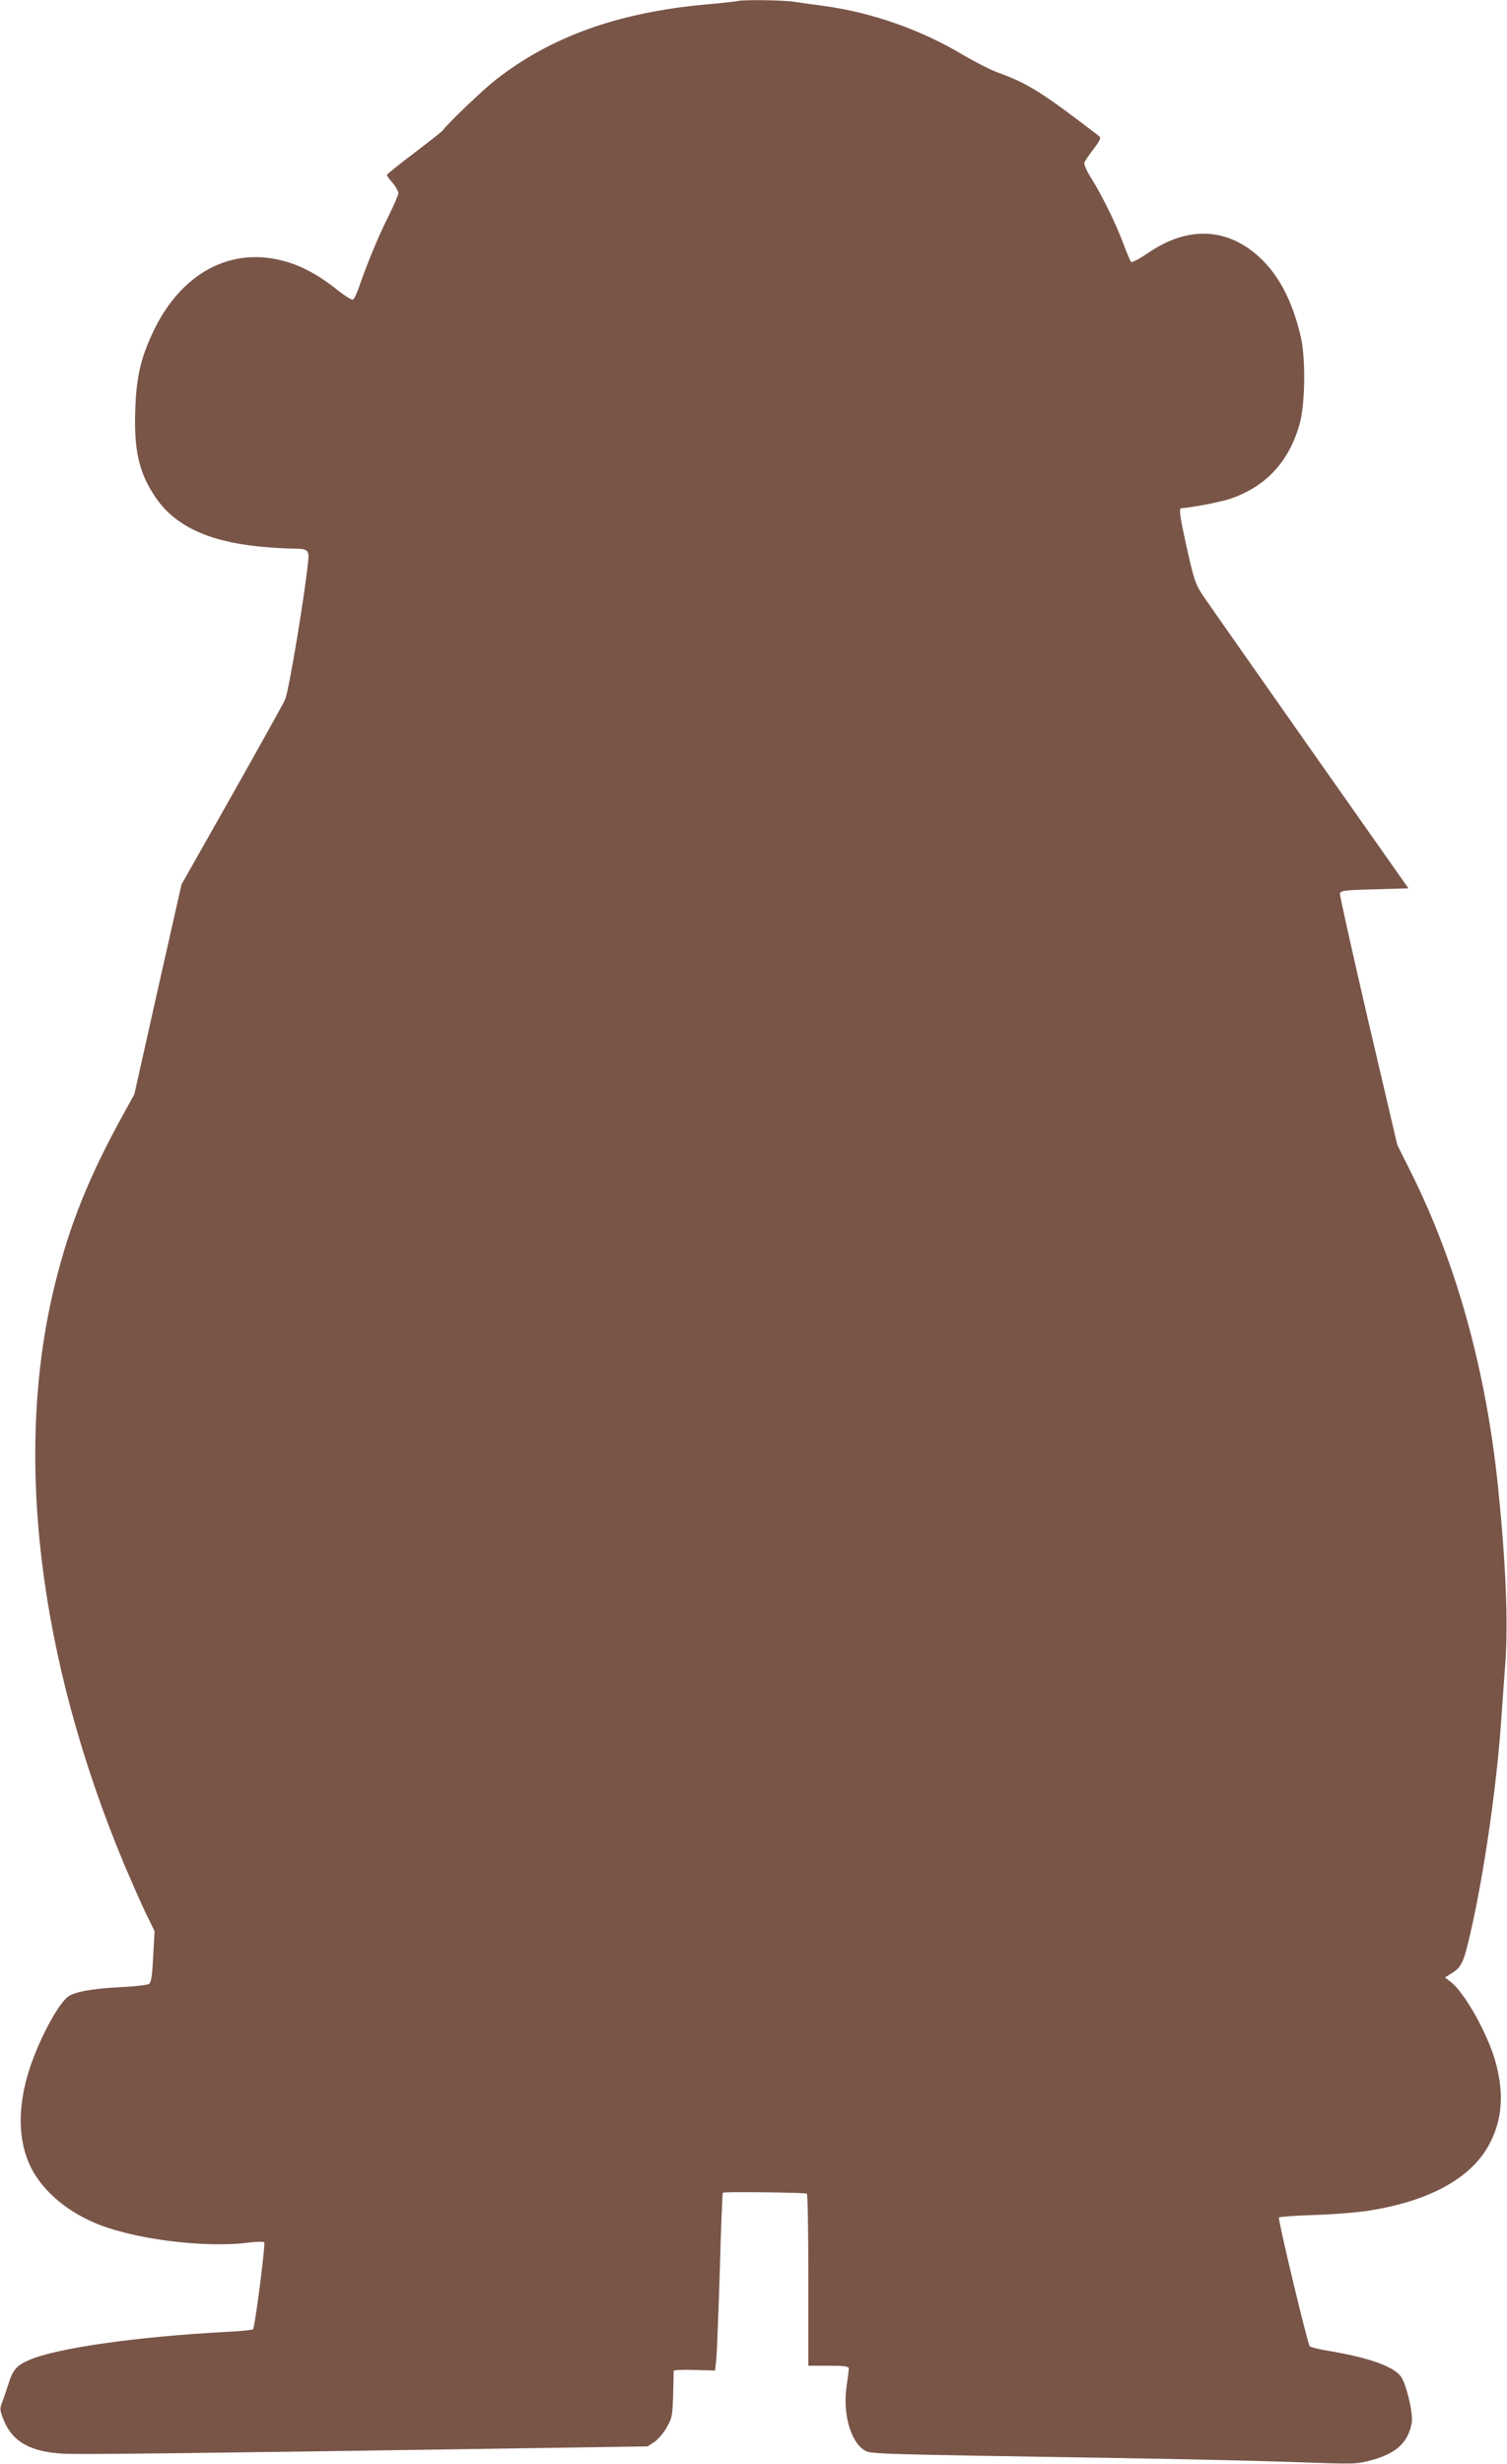 <?xml version="1.0" standalone="no"?>
<!DOCTYPE svg PUBLIC "-//W3C//DTD SVG 20010904//EN"
 "http://www.w3.org/TR/2001/REC-SVG-20010904/DTD/svg10.dtd">
<svg version="1.0" xmlns="http://www.w3.org/2000/svg"
 width="783pt" height="1280pt" viewBox="0 0 783 1280"
 preserveAspectRatio="xMidYMid meet">
<g transform="translate(0,1280) scale(0.1,-0.1)"
fill="#795548" stroke="none">
<path d="M3835 12795 c-5 -2 -85 -11 -176 -19 -450 -42 -798 -167 -1084 -391
-66 -52 -251 -228 -274 -262 -3 -5 -70 -58 -148 -117 -79 -60 -143 -111 -143
-115 0 -4 13 -22 30 -41 16 -19 29 -43 30 -53 0 -9 -23 -62 -50 -117 -53 -105
-112 -248 -152 -364 -12 -37 -28 -70 -35 -73 -6 -2 -46 23 -88 57 -121 95
-228 144 -351 160 -244 31 -465 -108 -594 -375 -67 -139 -91 -238 -97 -409 -8
-211 18 -330 102 -455 99 -150 272 -233 540 -260 59 -6 139 -11 176 -11 74 0
85 -7 81 -55 -14 -160 -101 -686 -121 -730 -10 -22 -135 -247 -278 -500 l-260
-460 -123 -545 -122 -545 -58 -105 c-179 -325 -278 -572 -354 -880 -216 -873
-89 -1941 359 -3015 35 -82 84 -194 110 -249 l48 -98 -7 -132 c-5 -96 -10
-134 -21 -142 -8 -6 -74 -14 -147 -17 -155 -8 -249 -26 -279 -53 -55 -49 -145
-220 -194 -367 -71 -215 -62 -412 26 -553 63 -101 168 -188 298 -246 192 -88
579 -139 816 -108 39 5 74 5 78 1 7 -7 -47 -433 -58 -451 -2 -4 -64 -11 -137
-14 -467 -25 -882 -84 -1026 -146 -66 -28 -86 -52 -110 -130 -12 -36 -26 -79
-33 -96 -11 -27 -9 -39 11 -88 45 -111 139 -164 310 -173 88 -5 738 3 2380 28
l655 10 35 23 c19 13 49 47 65 77 31 56 31 55 35 292 0 5 48 7 107 5 l108 -3
7 60 c3 33 11 240 18 460 6 219 13 401 16 404 6 6 426 1 436 -5 5 -3 8 -205 8
-450 l0 -444 105 0 c85 0 105 -3 105 -15 0 -8 -5 -48 -11 -90 -21 -138 18
-284 88 -331 35 -24 -4 -22 1343 -44 333 -5 742 -15 910 -21 302 -11 306 -11
388 11 128 35 188 91 207 193 9 47 -29 206 -57 242 -41 53 -165 96 -368 131
-52 8 -99 20 -105 25 -11 11 -166 660 -160 669 3 4 84 10 182 13 98 3 224 13
281 22 327 51 547 175 637 359 62 125 69 256 25 416 -41 146 -159 356 -231
413 l-31 24 36 23 c49 29 62 58 96 208 70 304 135 754 159 1092 6 80 15 217
22 305 16 212 3 525 -37 915 -62 609 -217 1169 -455 1644 l-69 138 -151 645
c-82 354 -149 652 -147 661 3 15 25 18 180 22 l176 5 -510 725 c-280 399 -530
755 -555 792 -41 61 -48 81 -84 240 -39 175 -45 218 -31 218 38 0 209 33 255
49 185 64 303 191 359 386 30 106 33 349 5 462 -41 172 -106 300 -196 390
-171 171 -384 185 -597 38 -44 -30 -83 -50 -87 -46 -4 4 -23 48 -41 97 -39
104 -111 251 -168 341 -22 35 -37 70 -34 78 3 8 24 40 48 71 36 48 40 58 27
68 -298 229 -368 272 -524 329 -38 14 -119 55 -180 91 -220 132 -480 223 -730
256 -49 6 -117 16 -151 21 -58 9 -268 11 -289 4z"/>
</g>
</svg>
